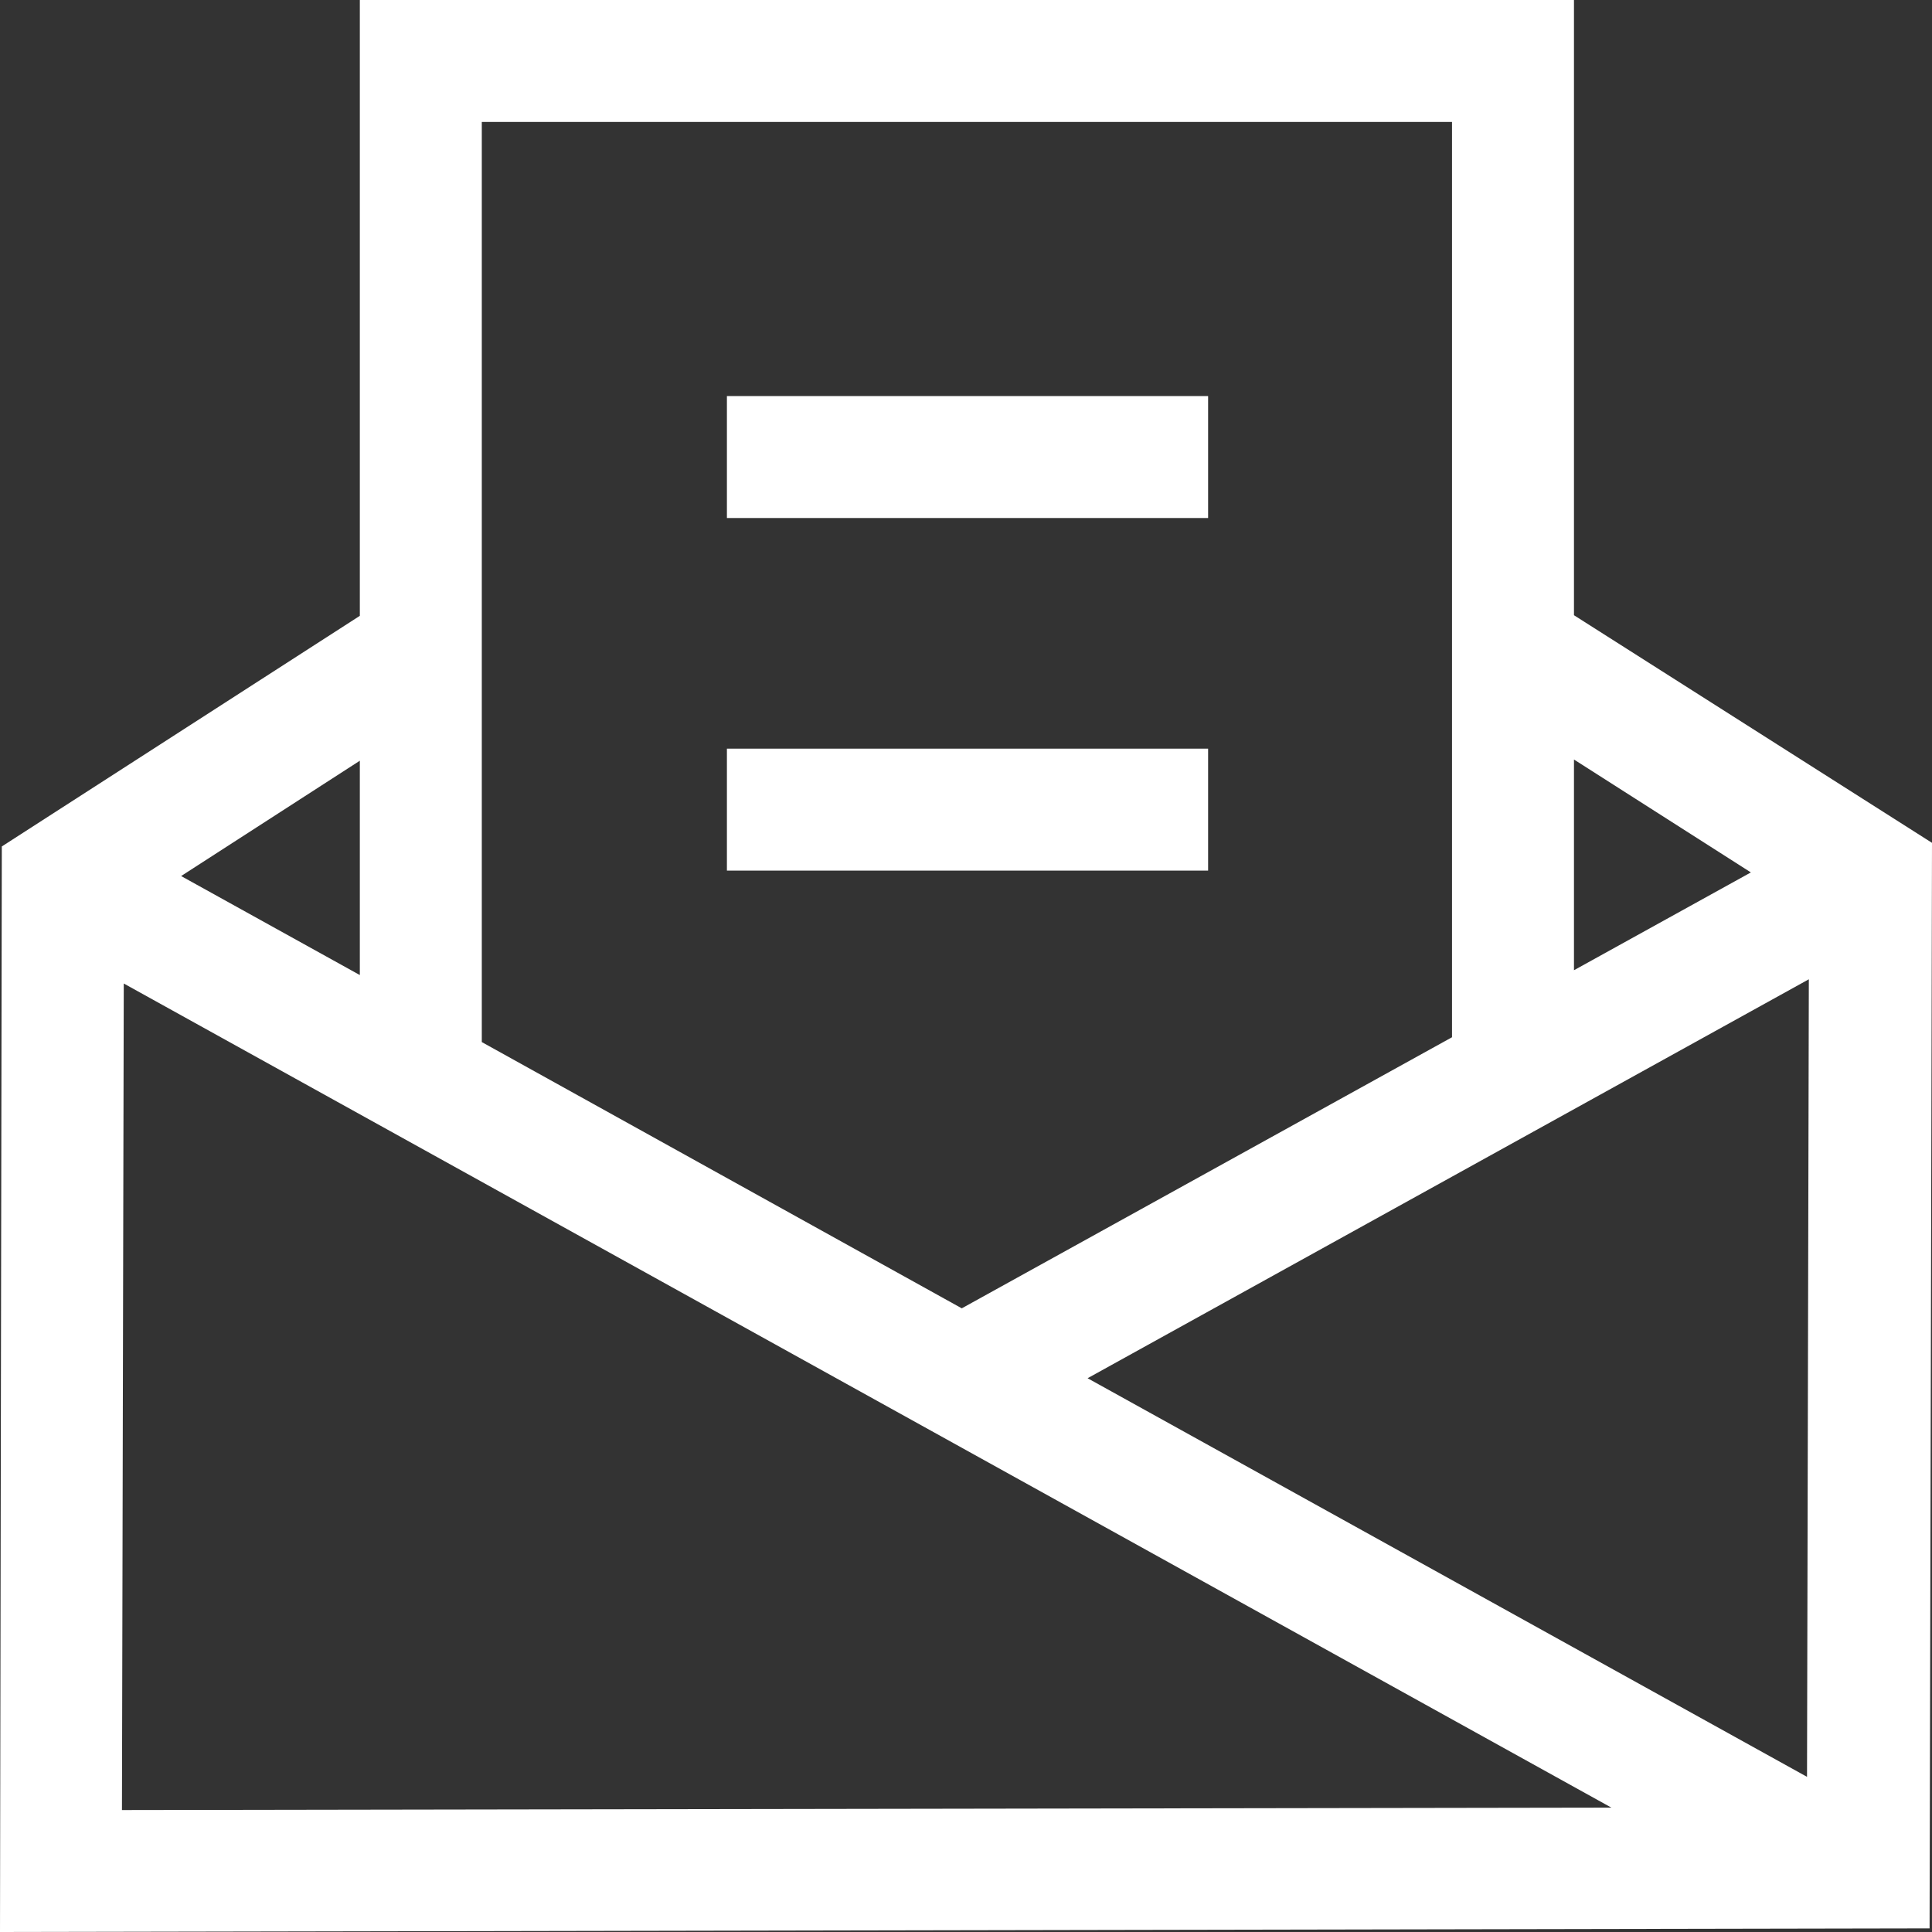 <?xml version="1.0" encoding="UTF-8"?>
<svg id="a" xmlns="http://www.w3.org/2000/svg" viewBox="0 0 32 32" width="32" height="32">
  <rect x="0" y="0" width="32" height="32" fill="#333333" stroke="none"/>
  <defs>
    <style>
      .b {
        fill: #fff;
      }
    </style>
  </defs>
  <rect class="b" x="12.04" y="6.56" width="7.97" height="2.02"/>
  <rect class="b" x="12.04" y="12.4" width="7.97" height="2.02"/>
  <path class="b" d="m26.07,10.19V0H5.96v10.2L.03,14.02l-.03,17.98,31.96-.06.04-17.98-5.93-3.77Zm-8.06,12.64l11.95-6.61-.03,13.21-11.93-6.61Zm10.99-8.38l-2.93,1.62v-3.49l2.93,1.87Zm-4.95-12.44v15.17l-8.12,4.49-7.95-4.41V2.02h16.08ZM5.96,16.15l-2.96-1.64,2.96-1.91v3.55Zm-3.91.14l24.64,13.65-24.67.04.03-13.69Z"/>
</svg>